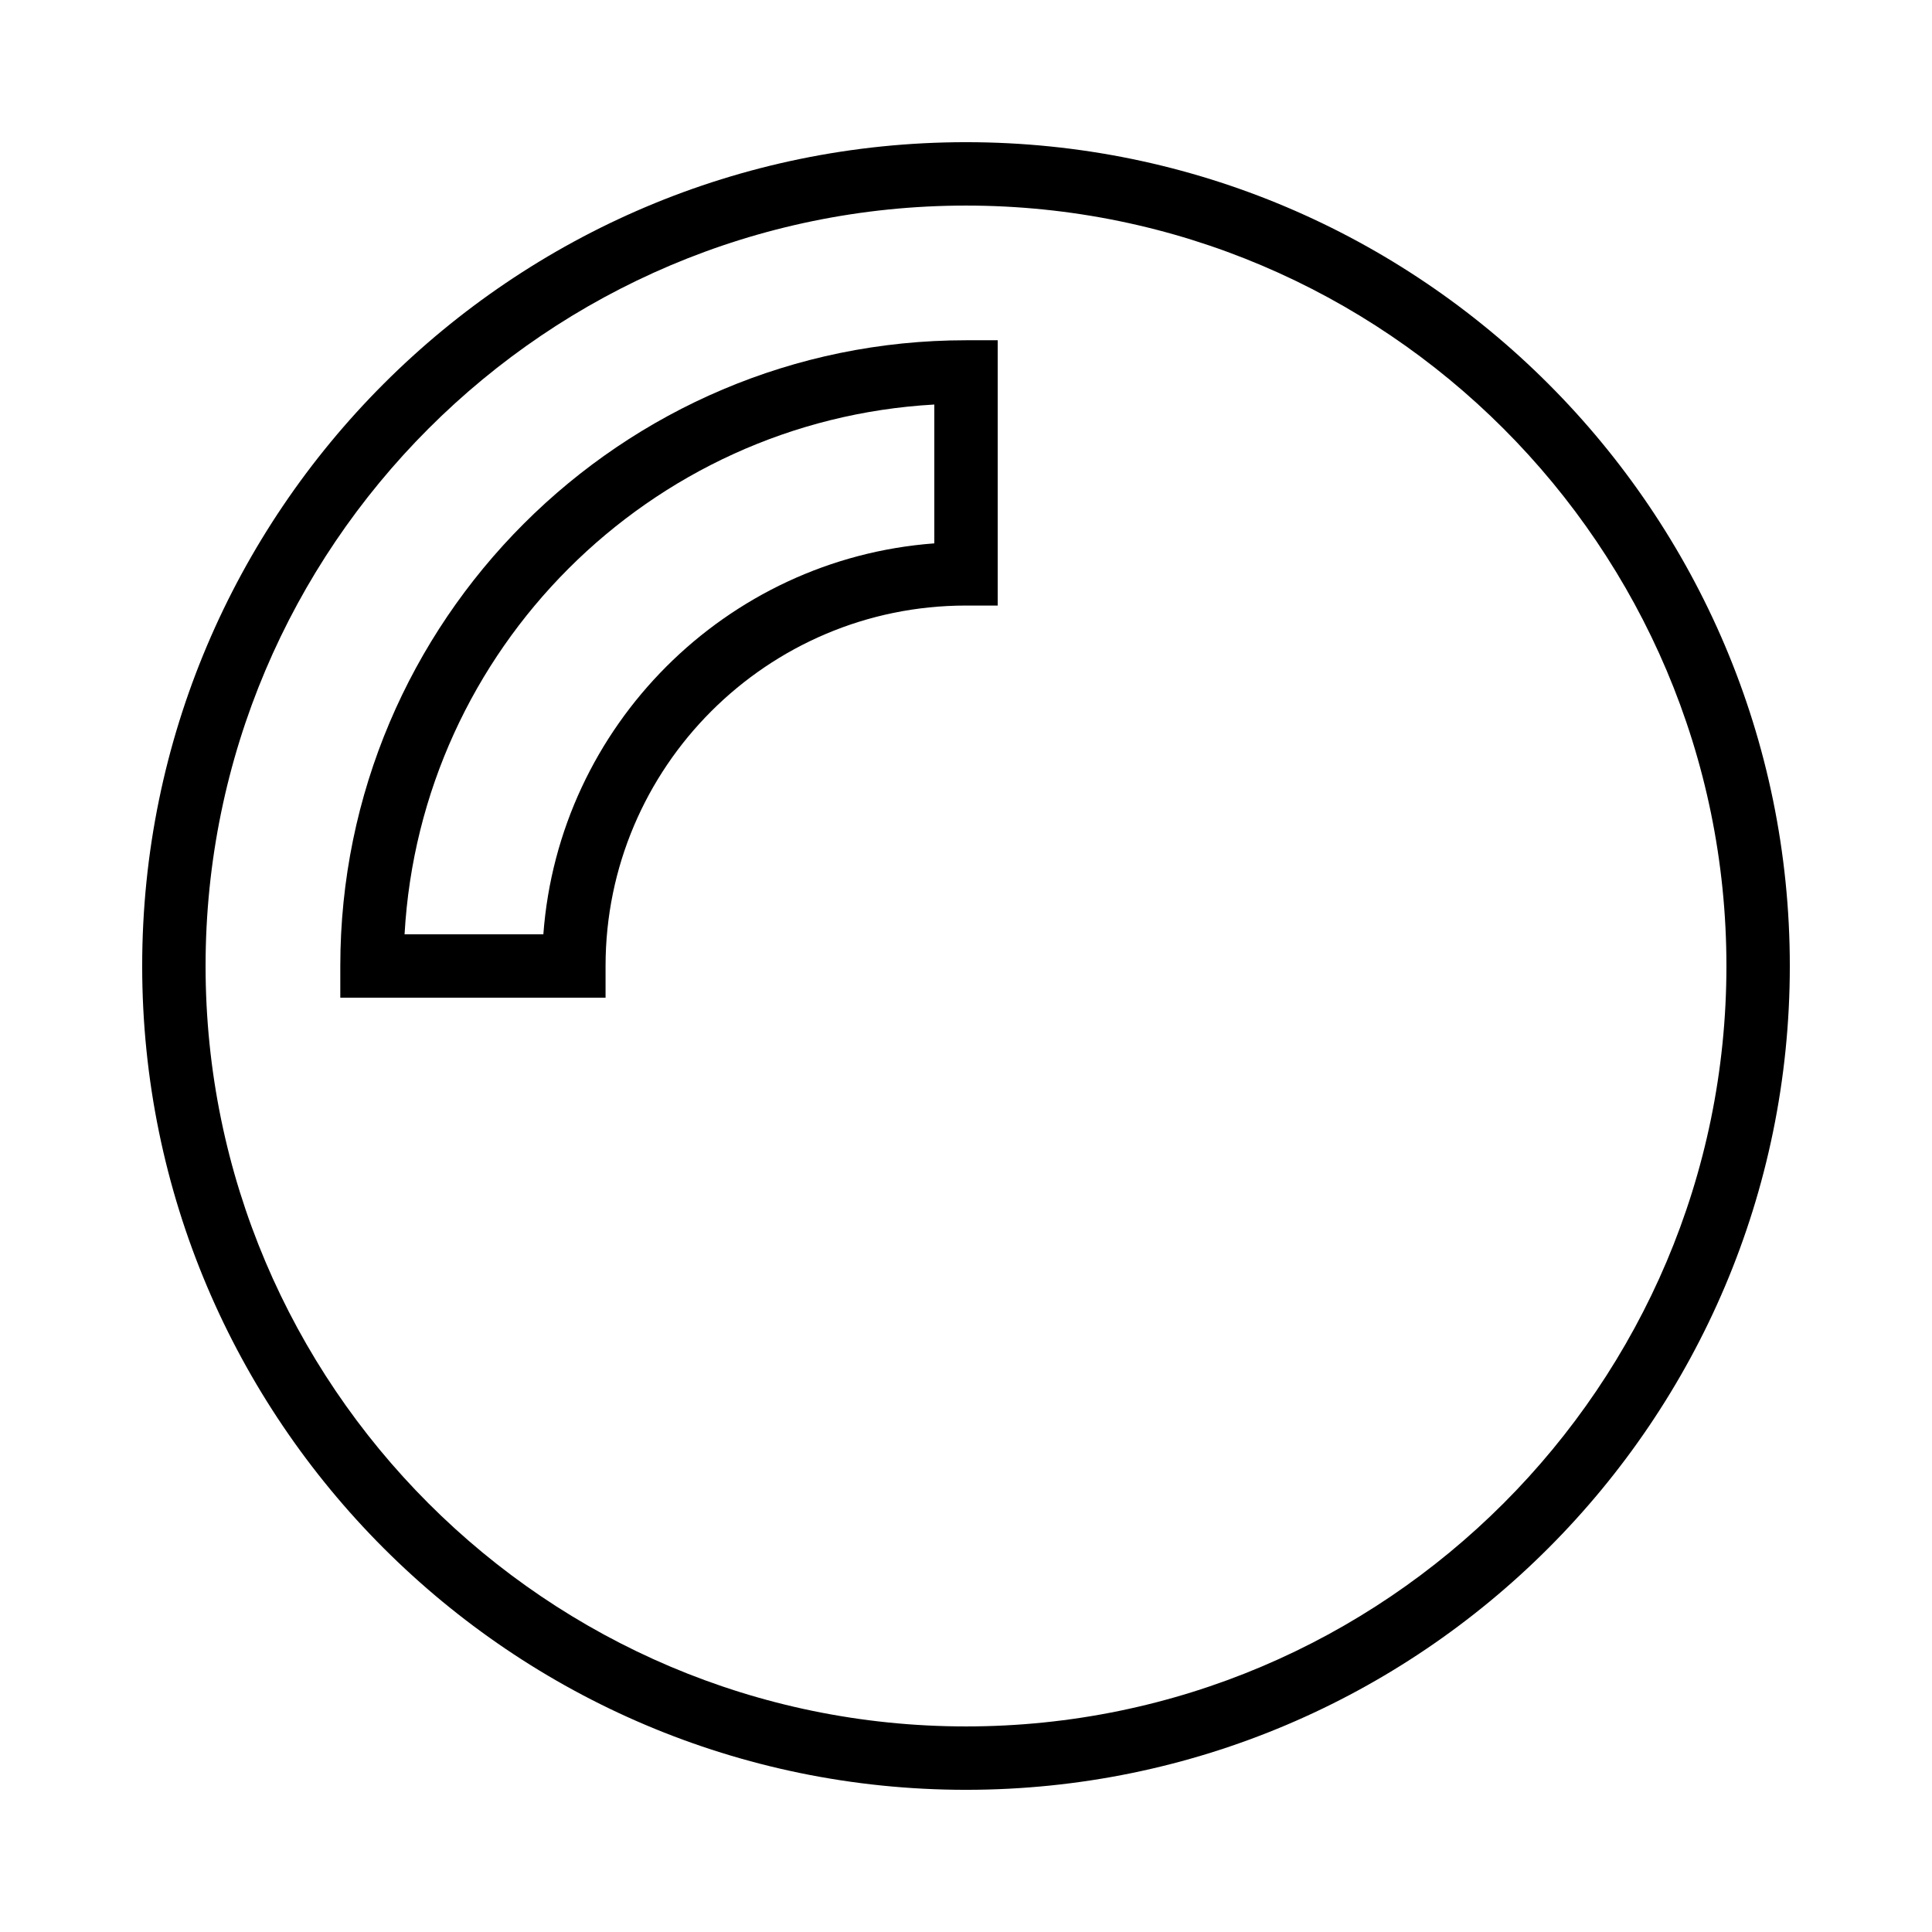 <?xml version="1.0" encoding="UTF-8"?>
<!-- The Best Svg Icon site in the world: iconSvg.co, Visit us! https://iconsvg.co -->
<svg fill="#000000" width="800px" height="800px" version="1.1" viewBox="144 144 512 512" xmlns="http://www.w3.org/2000/svg">
 <g>
  <path d="m400 618.32c-120.39 0-218.32-97.934-218.32-218.32 0-120.38 97.934-218.32 218.32-218.32s218.32 97.941 218.32 218.32c0 120.39-97.934 218.32-218.32 218.32zm0-419.84c-111.12 0-201.52 90.414-201.52 201.52 0 111.12 90.41 201.52 201.52 201.52s201.52-90.398 201.52-201.52c0-111.11-90.41-201.52-201.52-201.52z"/>
  <path d="m304.48 408.39h-70.297v-8.398c0-91.434 74.387-165.82 165.82-165.82h8.398v70.305h-8.398c-52.664 0-95.523 42.855-95.523 95.516zm-53.27-16.793h36.785c4.098-55.242 48.359-99.504 103.61-103.6v-36.793c-75.496 4.215-136.18 64.898-140.39 140.39z"/>
 </g>
</svg>